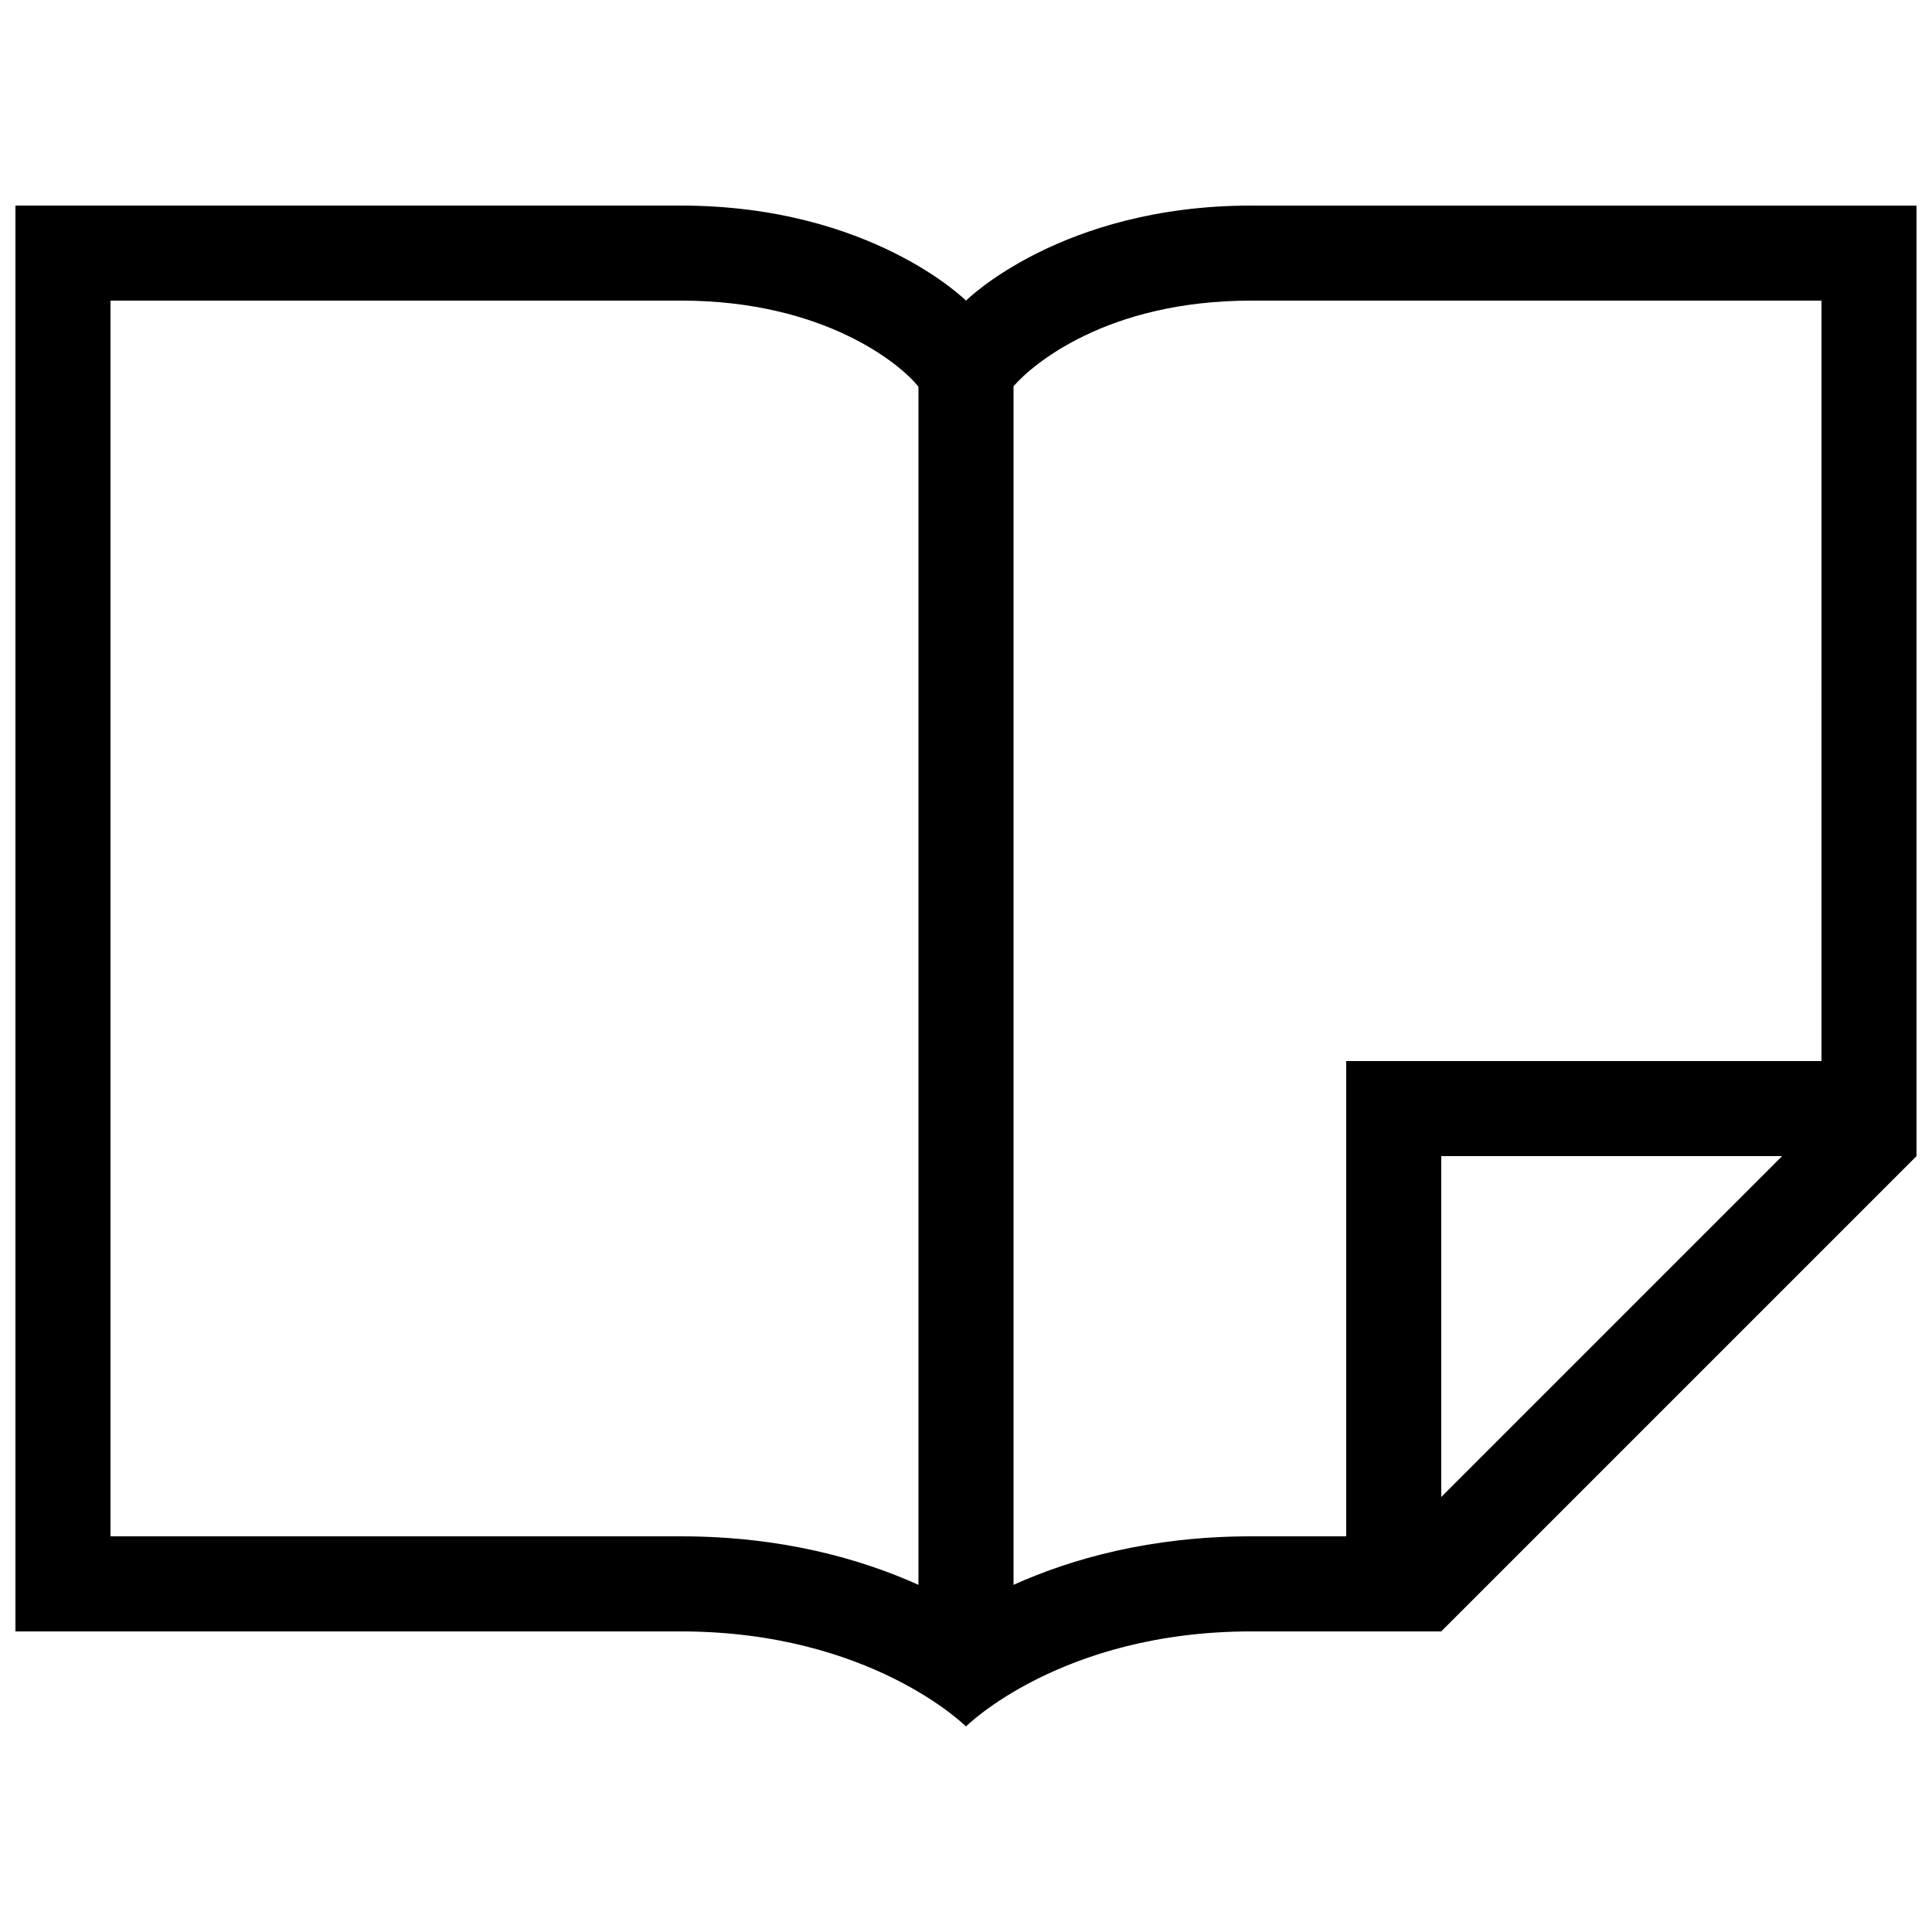 <?xml version="1.0" encoding="UTF-8"?>
<!-- Uploaded to: SVG Find, www.svgrepo.com, Generator: SVG Find Mixer Tools -->
<svg width="800px" height="800px" version="1.1" viewBox="144 144 512 512" xmlns="http://www.w3.org/2000/svg">
 <defs>
  <clipPath id="a">
   <path d="m148.09 198h503.81v404h-503.81z"/>
  </clipPath>
 </defs>
 <g clip-path="url(#a)">
  <path d="m475.57 198.48c-50.383 0-75.57 25.191-75.57 25.191s-25.191-25.191-75.57-25.191h-176.34v377.86h176.33c50.383 0 75.57 25.191 75.57 25.191s25.191-25.191 75.57-25.191h50.383l125.95-125.95v-251.9h-176.33zm-88.168 365.52c-15.266-6.875-36.234-12.859-62.977-12.859h-151.14v-327.48h151.14c38.254 0 58.523 17.105 62.977 22.844zm138.55-23.289v-90.332h90.332zm100.76-115.52h-125.95v125.95h-25.191c-26.746 0-47.715 5.984-62.977 12.855v-317.63c4.934-5.715 24.723-22.699 62.977-22.699h151.14z"/>
 </g>
</svg>